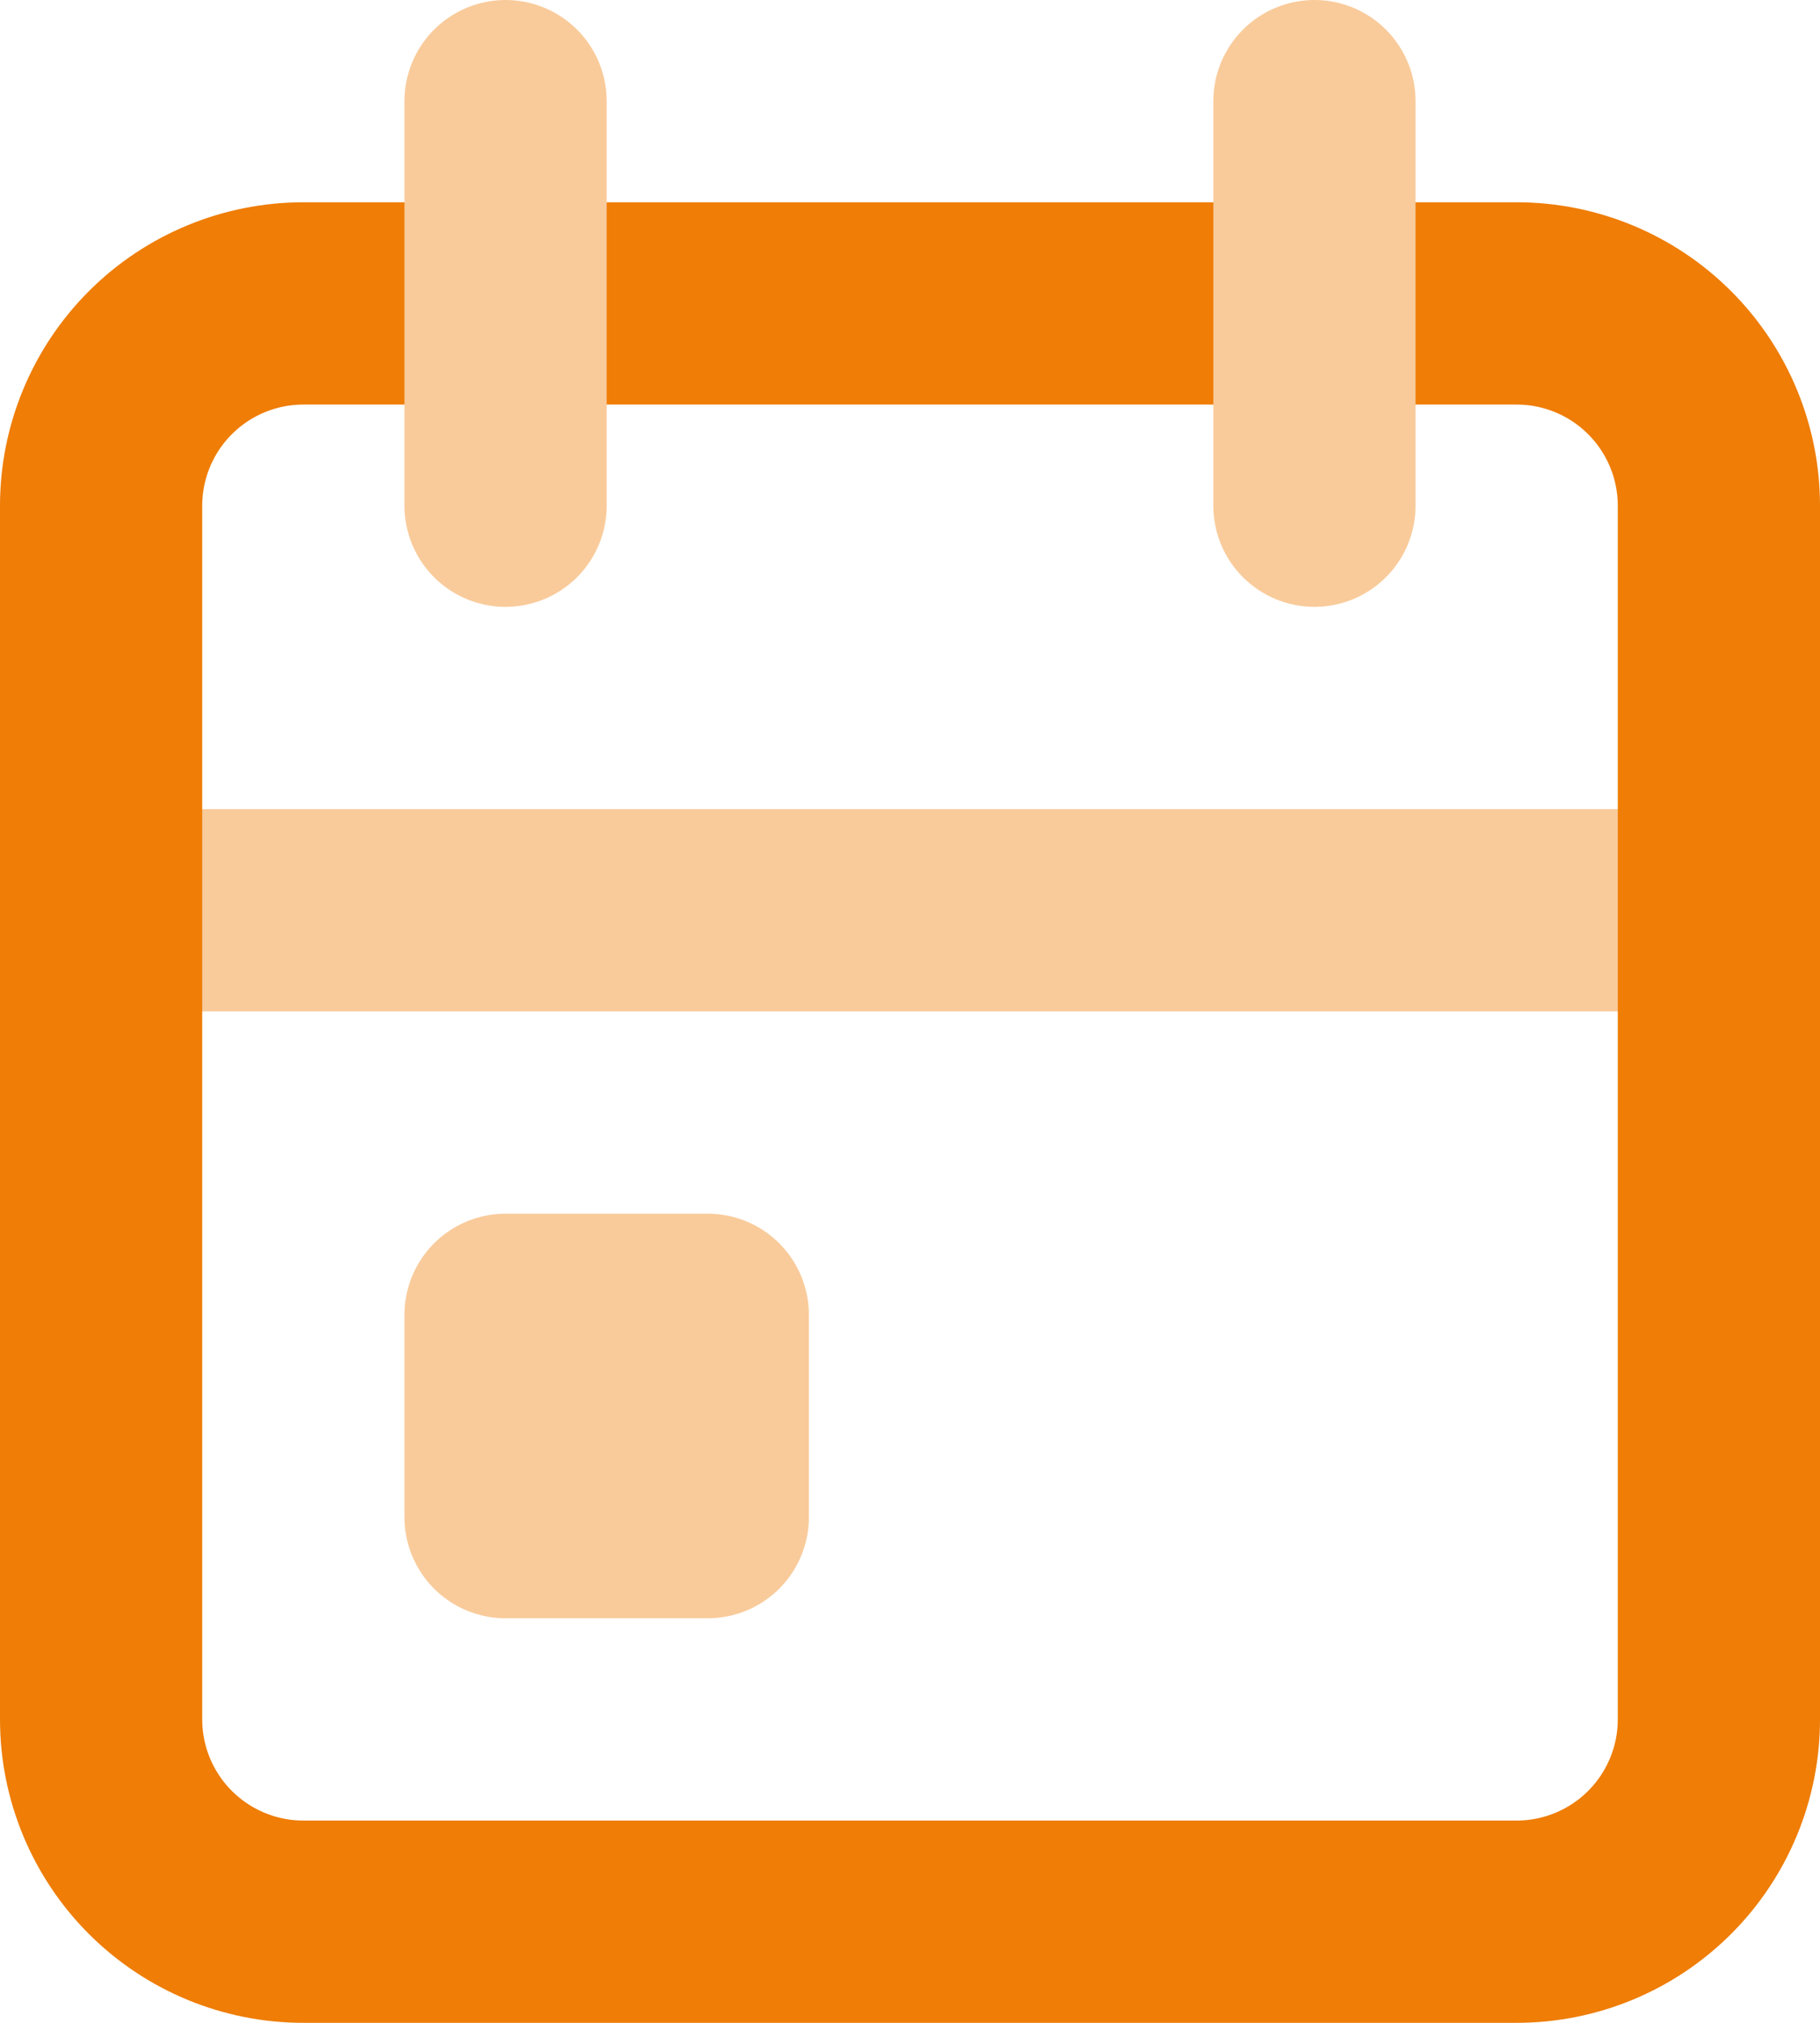 <svg width="18" height="20" viewBox="0 0 18 20" fill="none" xmlns="http://www.w3.org/2000/svg">
<path d="M1 9H17" stroke="#F9CB9B" stroke-width="2" stroke-linecap="round" stroke-linejoin="round"/>
<path d="M5 13H7V15H5V13Z" stroke="#F9CB9B" stroke-width="2" stroke-linecap="round" stroke-linejoin="round"/>
<path d="M1 5C1 4.47 1.211 3.961 1.586 3.586C1.961 3.211 2.47 3 3 3H15C15.53 3 16.039 3.211 16.414 3.586C16.789 3.961 17 4.47 17 5V17C17 17.53 16.789 18.039 16.414 18.414C16.039 18.789 15.53 19 15 19H3C2.47 19 1.961 18.789 1.586 18.414C1.211 18.039 1 17.53 1 17V5Z" stroke="#EF7D06" stroke-width="2" stroke-linecap="round" stroke-linejoin="round"/>
<path d="M13 1V5" stroke="#F9CB9B" stroke-width="2" stroke-linecap="round" stroke-linejoin="round"/>
<path d="M5 1V5" stroke="#F9CB9B" stroke-width="2" stroke-linecap="round" stroke-linejoin="round"/>
</svg>
